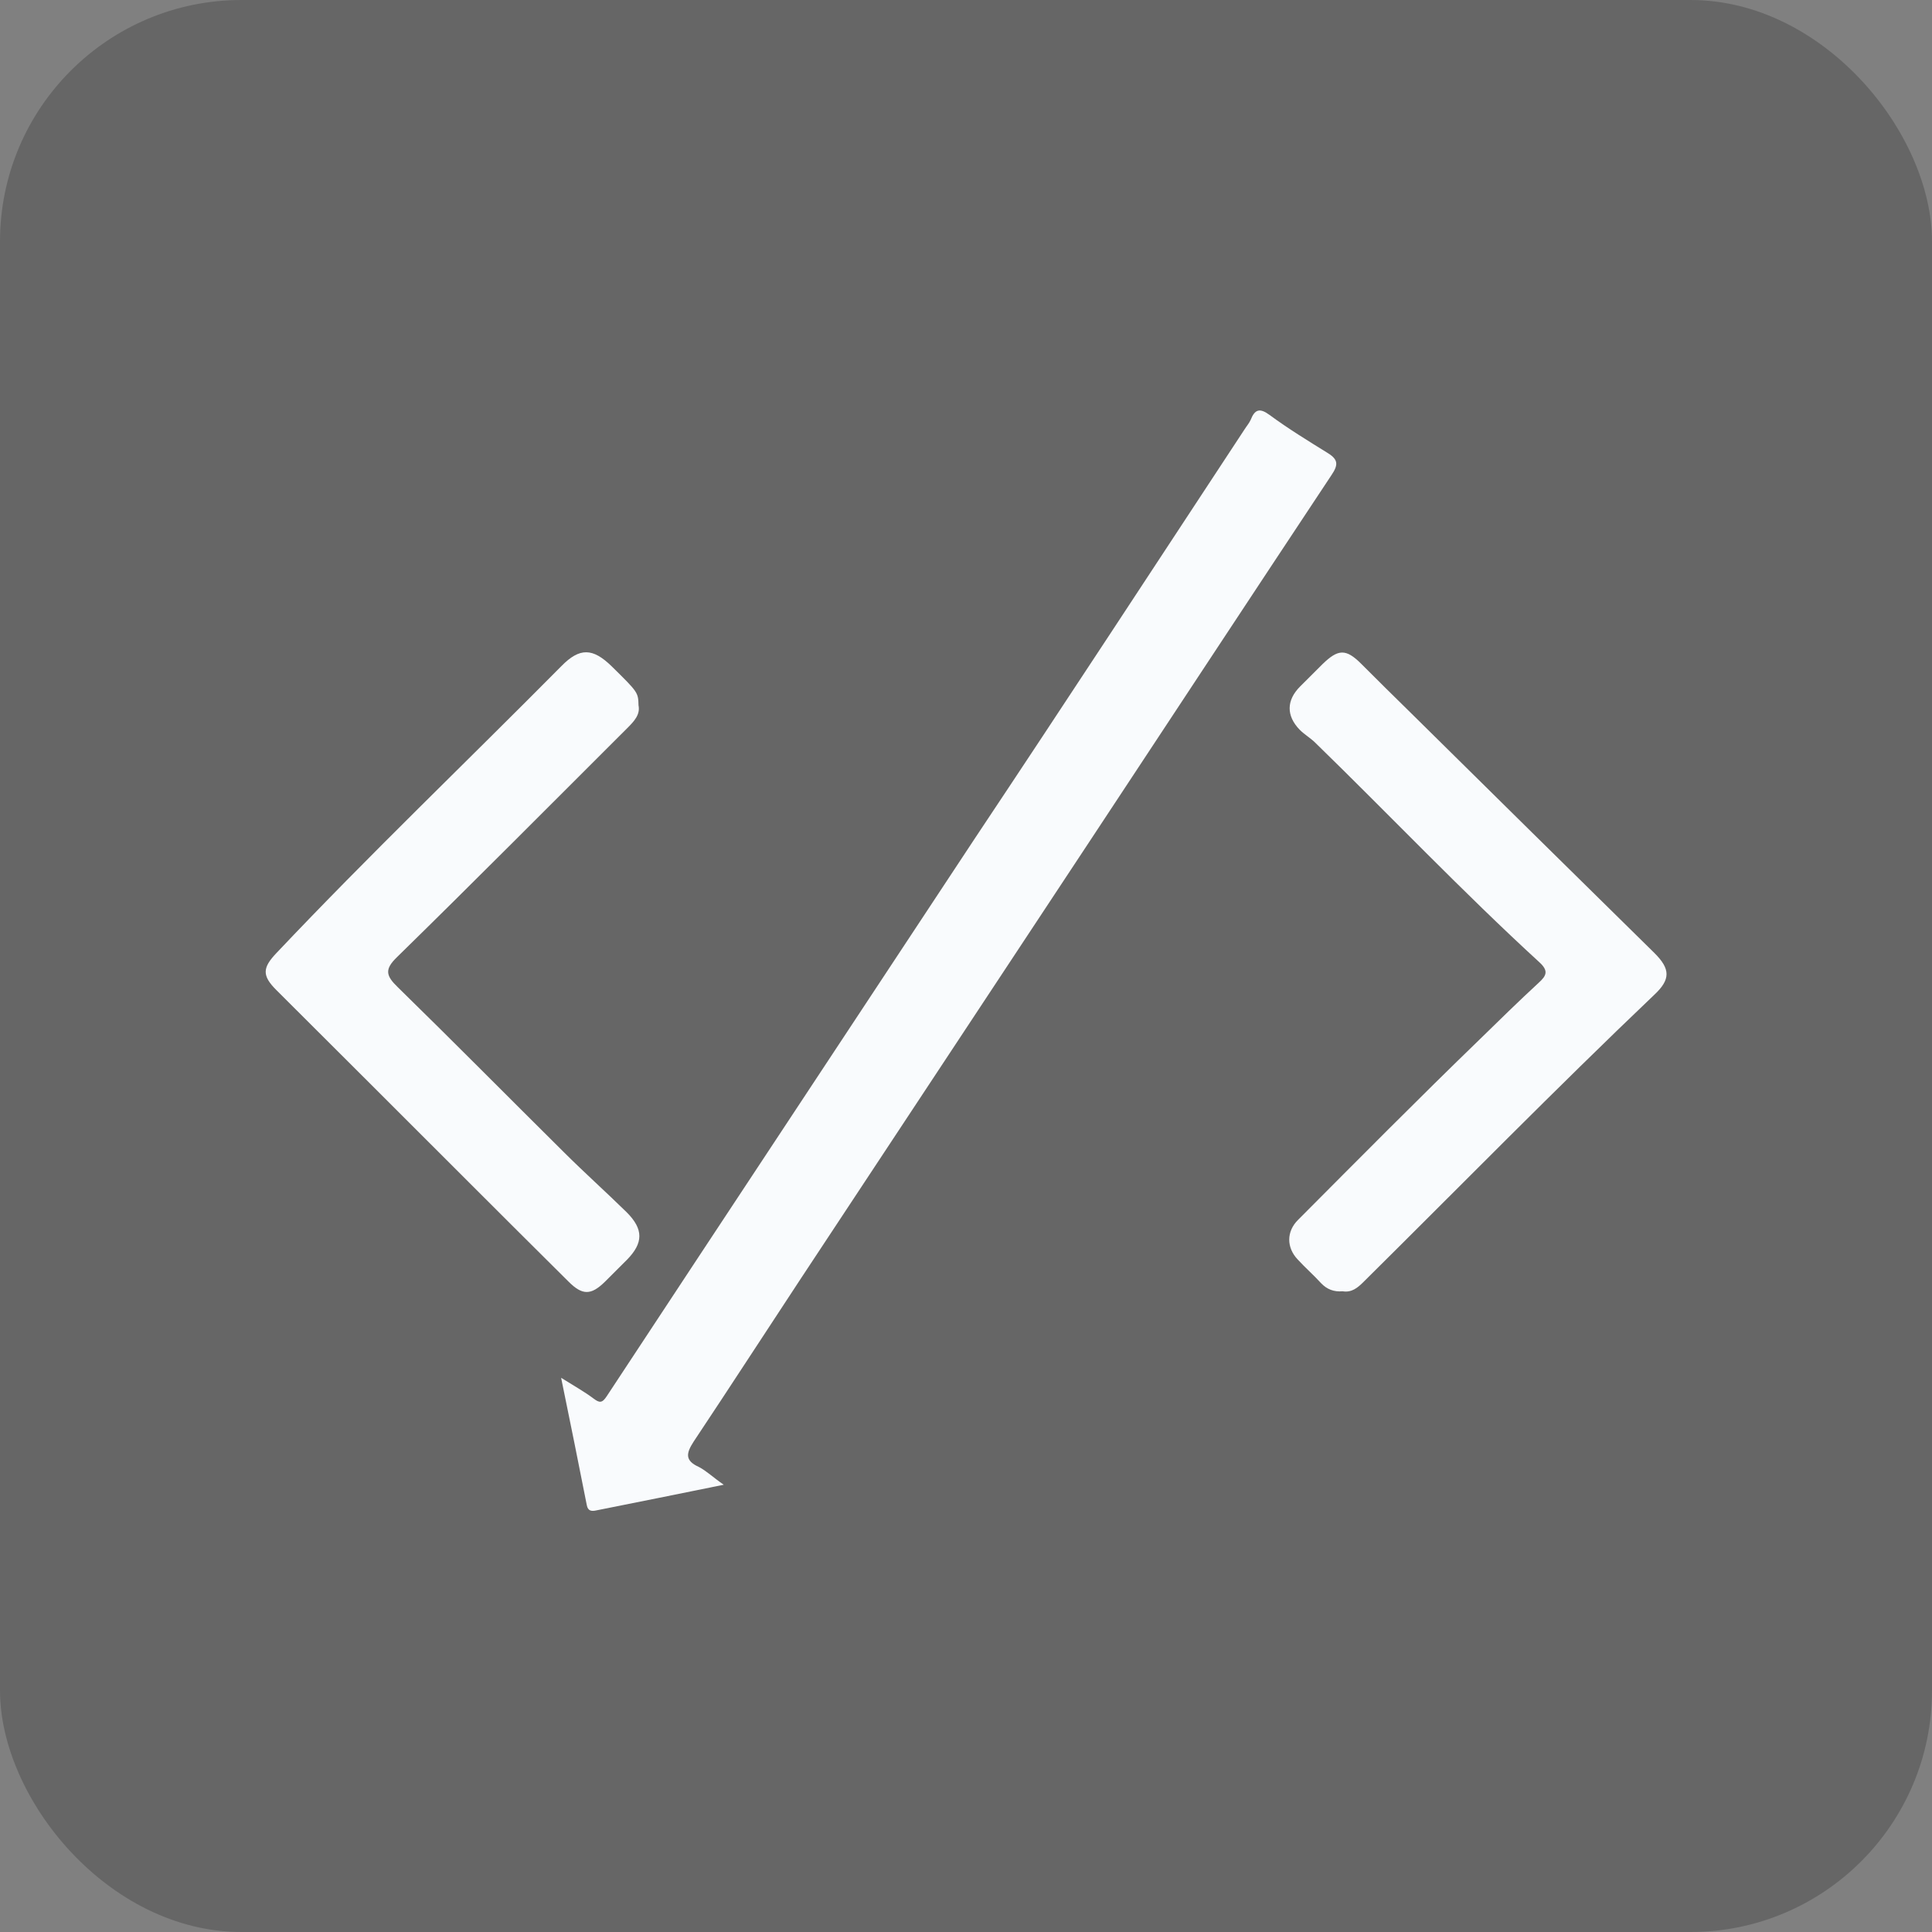 <svg width="80" height="80" viewBox="0 0 80 80" fill="none" xmlns="http://www.w3.org/2000/svg">
<rect x="0" y="0" width="80" height="80" fill="#808080" stroke="none"/>
<rect opacity="0.2" width="80" height="80" rx="10" fill="black"/>
<g clip-path="url(#clip0_13193_11387)">
<path d="M29.969 61.48C28.089 61.864 26.394 62.203 24.699 62.541C24.498 62.587 24.344 62.572 24.298 62.325C23.959 60.619 23.62 58.912 23.235 57.052C23.774 57.39 24.19 57.621 24.56 57.898C24.822 58.097 24.93 58.113 25.13 57.805C30.2 50.102 35.3 42.4 40.37 34.712C44.13 29.069 47.828 23.411 51.541 17.769C51.618 17.646 51.726 17.523 51.788 17.384C51.958 16.954 52.158 16.877 52.574 17.185C53.344 17.753 54.176 18.261 54.993 18.768C55.409 19.03 55.425 19.245 55.132 19.675C51.788 24.718 48.46 29.777 45.131 34.82C41.14 40.862 37.149 46.904 33.158 52.947C31.679 55.191 30.215 57.452 28.721 59.696C28.412 60.173 28.351 60.48 28.936 60.742C29.26 60.911 29.522 61.172 29.969 61.48Z" fill="#F9FBFD"/>
<path d="M55.594 53.469C55.24 53.5 54.947 53.392 54.7 53.131C54.392 52.793 54.038 52.485 53.73 52.147C53.267 51.655 53.267 50.994 53.745 50.517C56.241 48.011 58.737 45.49 61.28 43.03C62.081 42.246 62.883 41.462 63.715 40.693C64.038 40.401 64.131 40.201 63.745 39.847C60.556 36.926 57.566 33.774 54.469 30.761C54.269 30.561 54.022 30.422 53.822 30.222C53.252 29.638 53.267 28.992 53.837 28.424C54.146 28.116 54.454 27.808 54.762 27.501C55.409 26.871 55.733 26.855 56.364 27.486C57.042 28.162 57.705 28.823 58.383 29.484C61.758 32.821 65.132 36.142 68.507 39.463C69.169 40.124 69.185 40.554 68.492 41.2C64.408 45.09 60.463 49.118 56.457 53.085C56.21 53.331 55.964 53.531 55.594 53.469Z" fill="#F9FBFD"/>
<path d="M26.44 29.208C26.517 29.592 26.255 29.869 25.978 30.146C22.803 33.313 19.645 36.495 16.439 39.632C15.916 40.139 15.977 40.401 16.47 40.877C18.782 43.137 21.047 45.428 23.343 47.704C24.19 48.549 25.084 49.349 25.947 50.195C26.656 50.902 26.64 51.471 25.962 52.163C25.654 52.47 25.346 52.778 25.038 53.085C24.468 53.639 24.113 53.639 23.543 53.07C20.785 50.333 18.057 47.596 15.315 44.859C14.02 43.568 12.741 42.292 11.447 41C10.846 40.401 10.861 40.078 11.447 39.463C15.284 35.404 19.321 31.545 23.25 27.578C24.005 26.809 24.545 26.825 25.331 27.593C26.425 28.67 26.425 28.67 26.44 29.208Z" fill="#F9FBFD"/>
</g>
<defs>
<clipPath id="clip0_13193_11387">
<rect width="58" height="45.571" fill="white" transform="translate(11 17)"/>
</clipPath>
</defs>
</svg>
